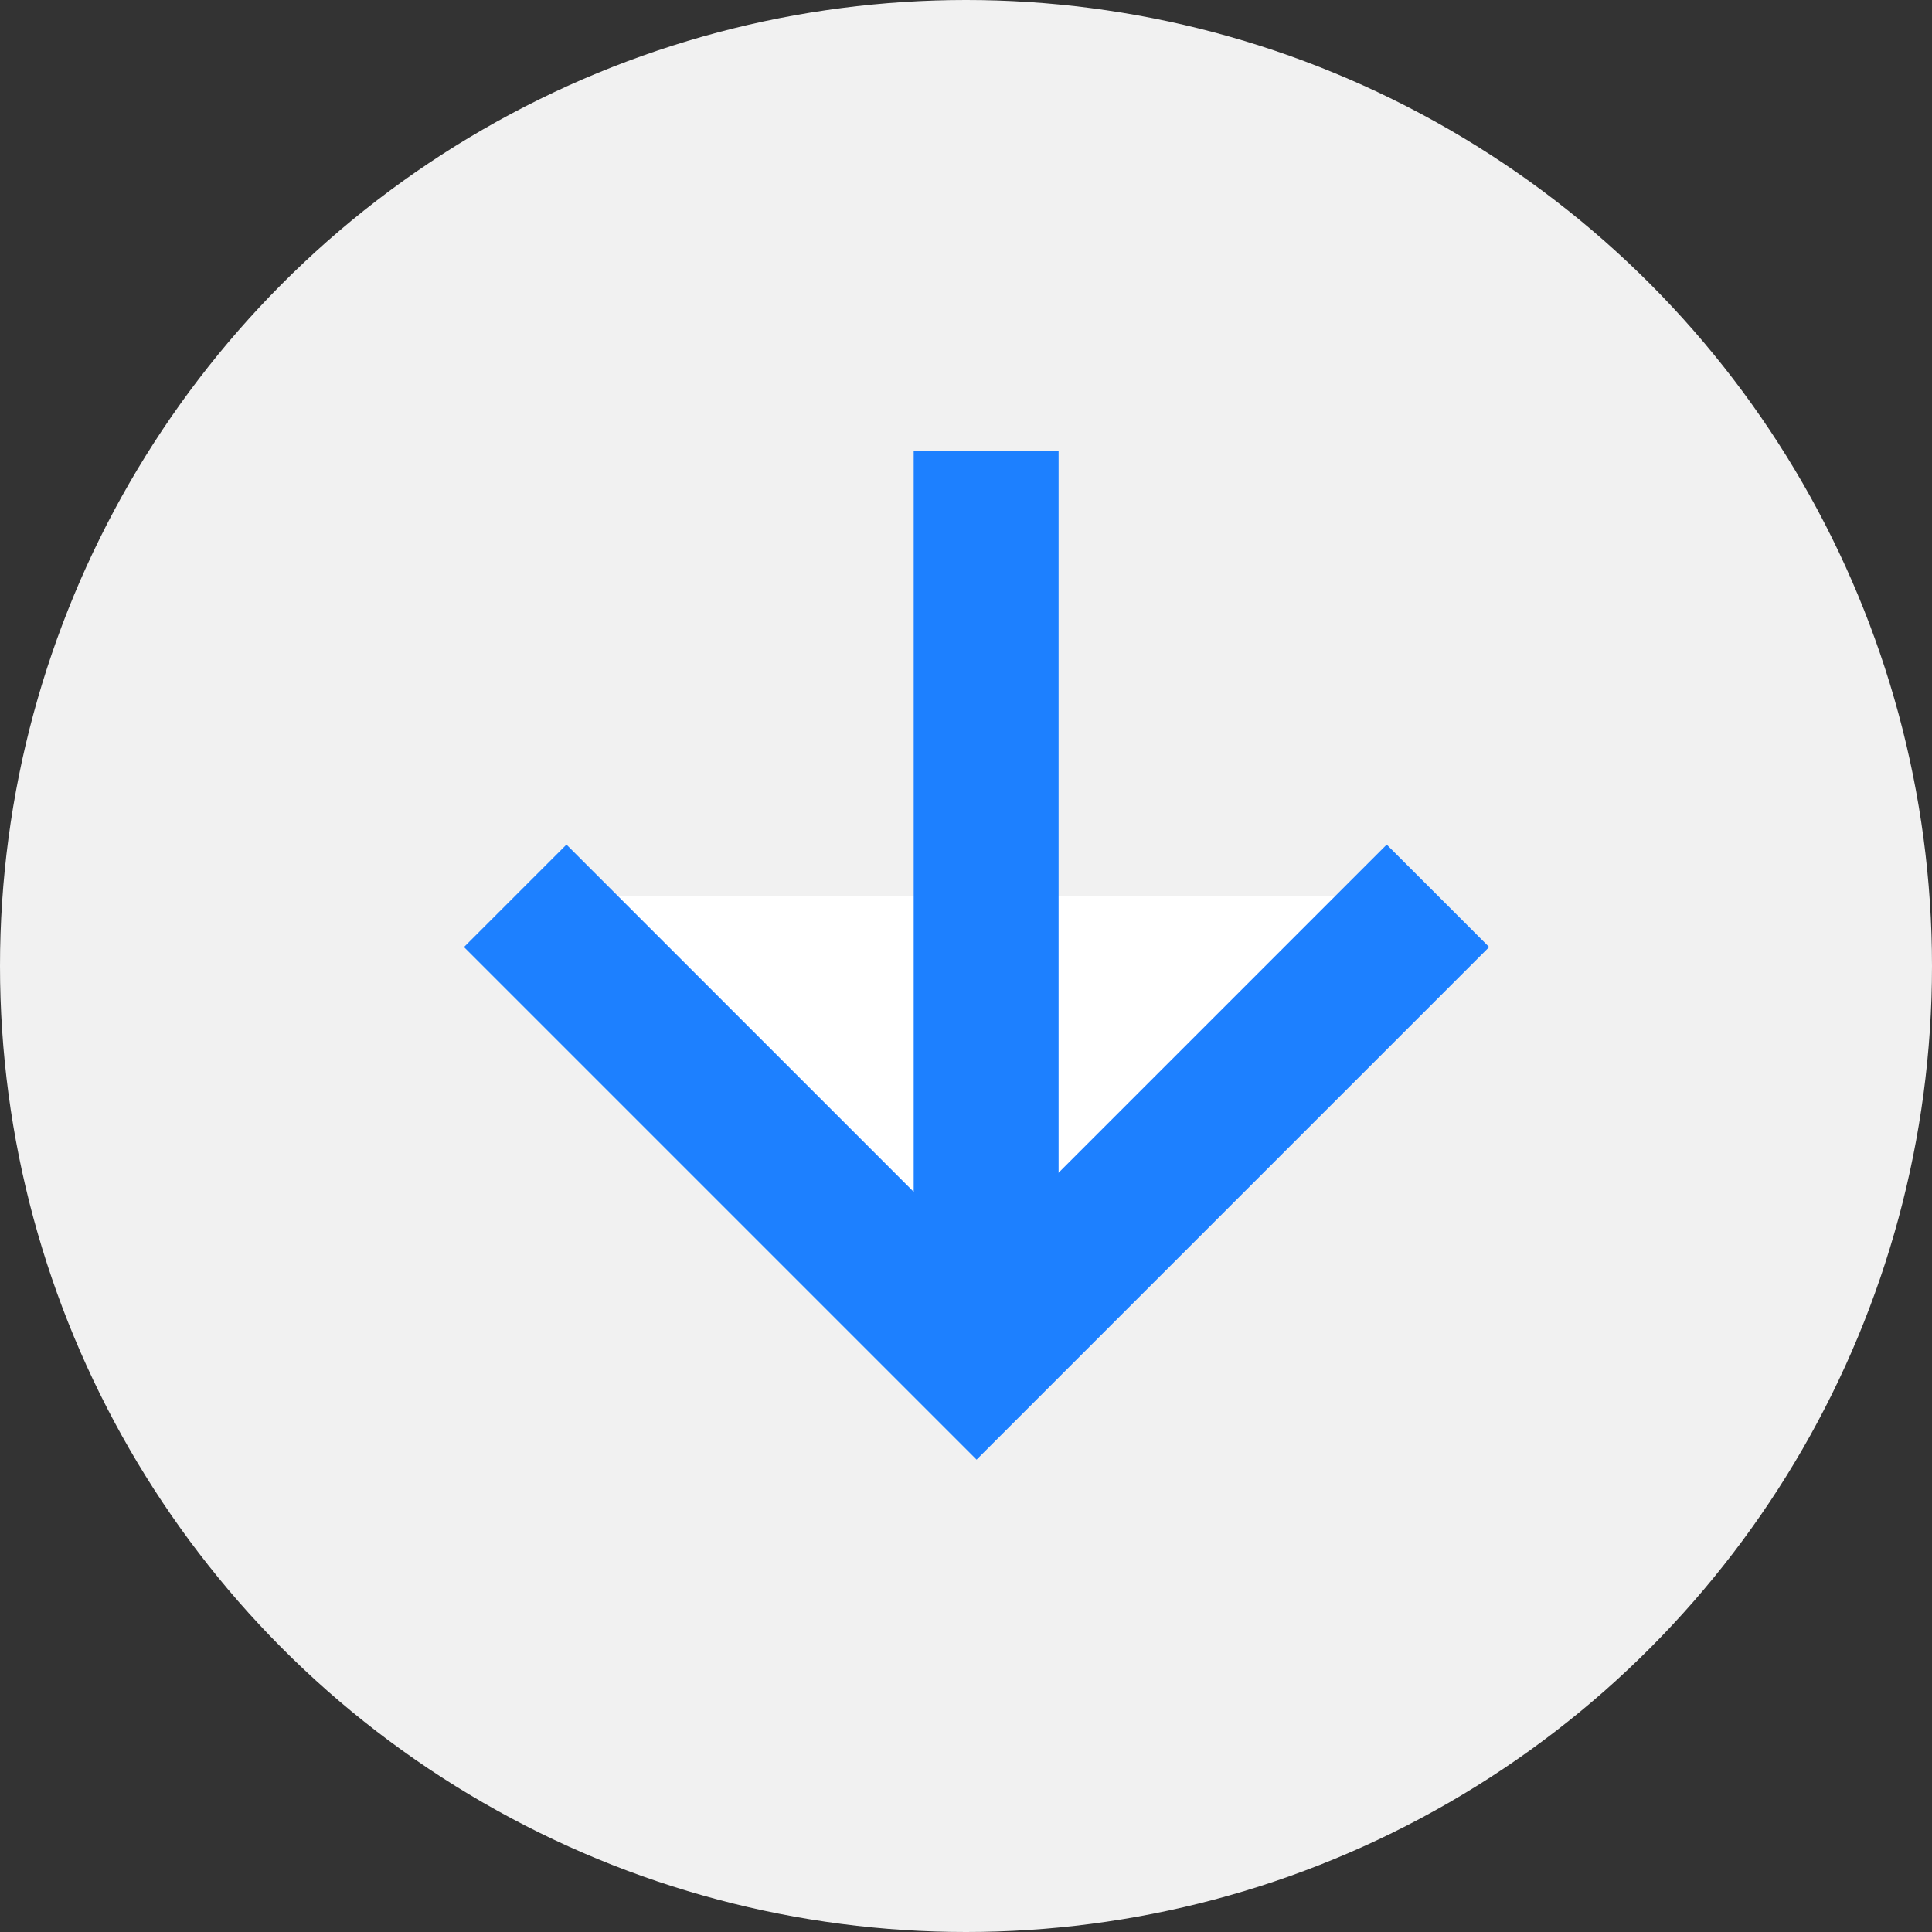 <svg xmlns="http://www.w3.org/2000/svg" width="40" height="40" viewBox="0 0 40 40">
  <rect x="0" y="0" width="40" height="40" fill="#333333" stroke="none"/>
  <g id="Group_206" data-name="Group 206" transform="translate(-10683 -9526.713)">
    <g id="Group_30" data-name="Group 30" transform="translate(10329 4864.713)">
      <circle id="Ellipse_16" data-name="Ellipse 16" cx="20" cy="20" r="20" transform="translate(354 4662)" fill="#f1f1f1"/>
      <g id="Group_29" data-name="Group 29" transform="translate(364.667 4671.343)">
        <path id="Path_161" data-name="Path 161" d="M-679.777,1483.912l9.552,9.552,9.552-9.552" transform="translate(679.777 -1474.708)" fill="#fff" stroke="#1d80ff" stroke-width="3"/>
        <path id="Path_164" data-name="Path 164" d="M34,4701v17.795" transform="translate(-24.25 -4701)" fill="#fff" stroke="#1d80ff" stroke-width="3"/>
      </g>
    </g>
  </g>
</svg>
